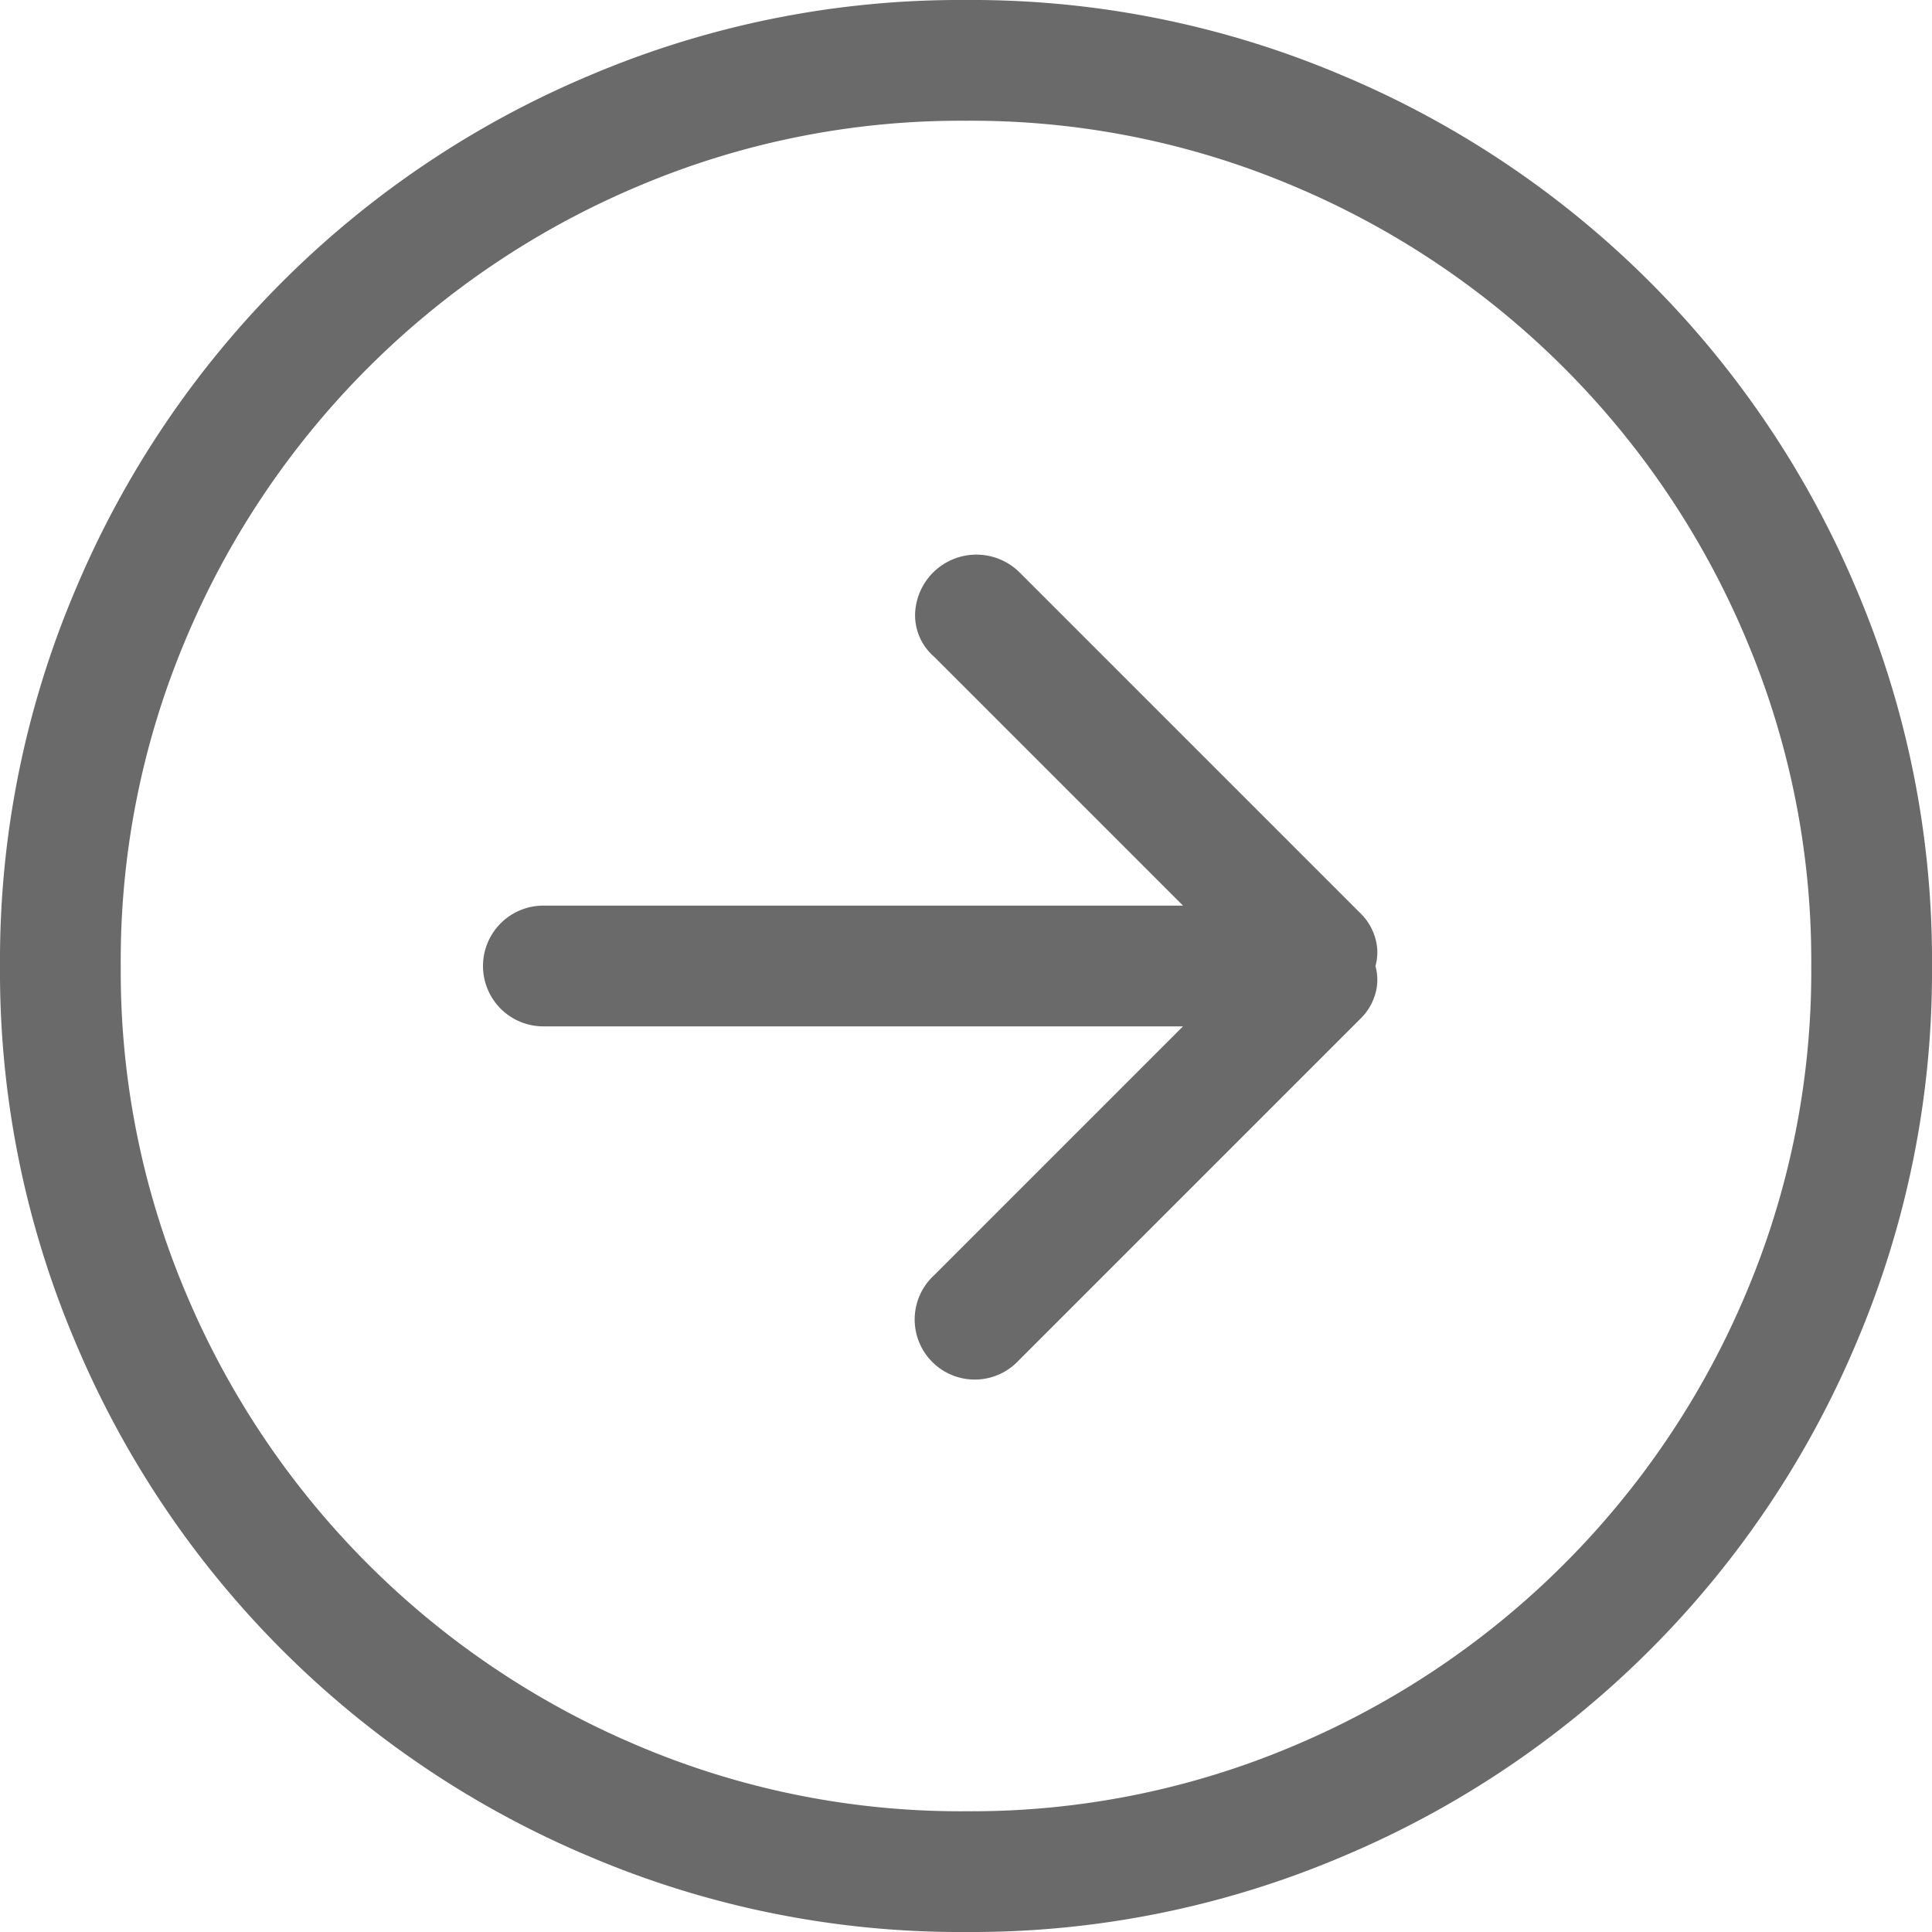 <svg xmlns="http://www.w3.org/2000/svg" width="40" height="40" viewBox="0 0 40 40"><path d="M28.164,18.906l-7.07-7.07a1.27,1.27,0,0,0-2.148.879,1.133,1.133,0,0,0,.391.879l5.156,5.156H11.25a1.25,1.25,0,0,0,0,2.5H24.492l-5.156,5.156a1.244,1.244,0,1,0,1.758,1.758l7.07-7.07a1.163,1.163,0,0,0,.313-.527,1.046,1.046,0,0,0,0-.566,1.046,1.046,0,0,0,0-.566A1.163,1.163,0,0,0,28.164,18.906ZM20,0a19.6,19.6,0,0,0-7.793,1.562A19.908,19.908,0,0,0,1.563,12.207,19.6,19.6,0,0,0,0,20a19.6,19.6,0,0,0,1.563,7.793A19.908,19.908,0,0,0,12.207,38.438,19.6,19.6,0,0,0,20,40a19.6,19.6,0,0,0,7.793-1.562A19.908,19.908,0,0,0,38.438,27.793,19.6,19.6,0,0,0,40,20a19.6,19.6,0,0,0-1.562-7.793A19.908,19.908,0,0,0,27.793,1.562,19.6,19.6,0,0,0,20,0Zm0,37.5a17.089,17.089,0,0,1-6.816-1.367,17.536,17.536,0,0,1-9.316-9.316A17.089,17.089,0,0,1,2.5,20a17.089,17.089,0,0,1,1.367-6.816,17.536,17.536,0,0,1,9.316-9.316A17.089,17.089,0,0,1,20,2.5a17.089,17.089,0,0,1,6.816,1.367,17.536,17.536,0,0,1,9.316,9.316A17.089,17.089,0,0,1,37.5,20a17.089,17.089,0,0,1-1.367,6.816,17.536,17.536,0,0,1-9.316,9.316A17.089,17.089,0,0,1,20,37.5Zm20,0" fill="#6b6a6a"/></svg>